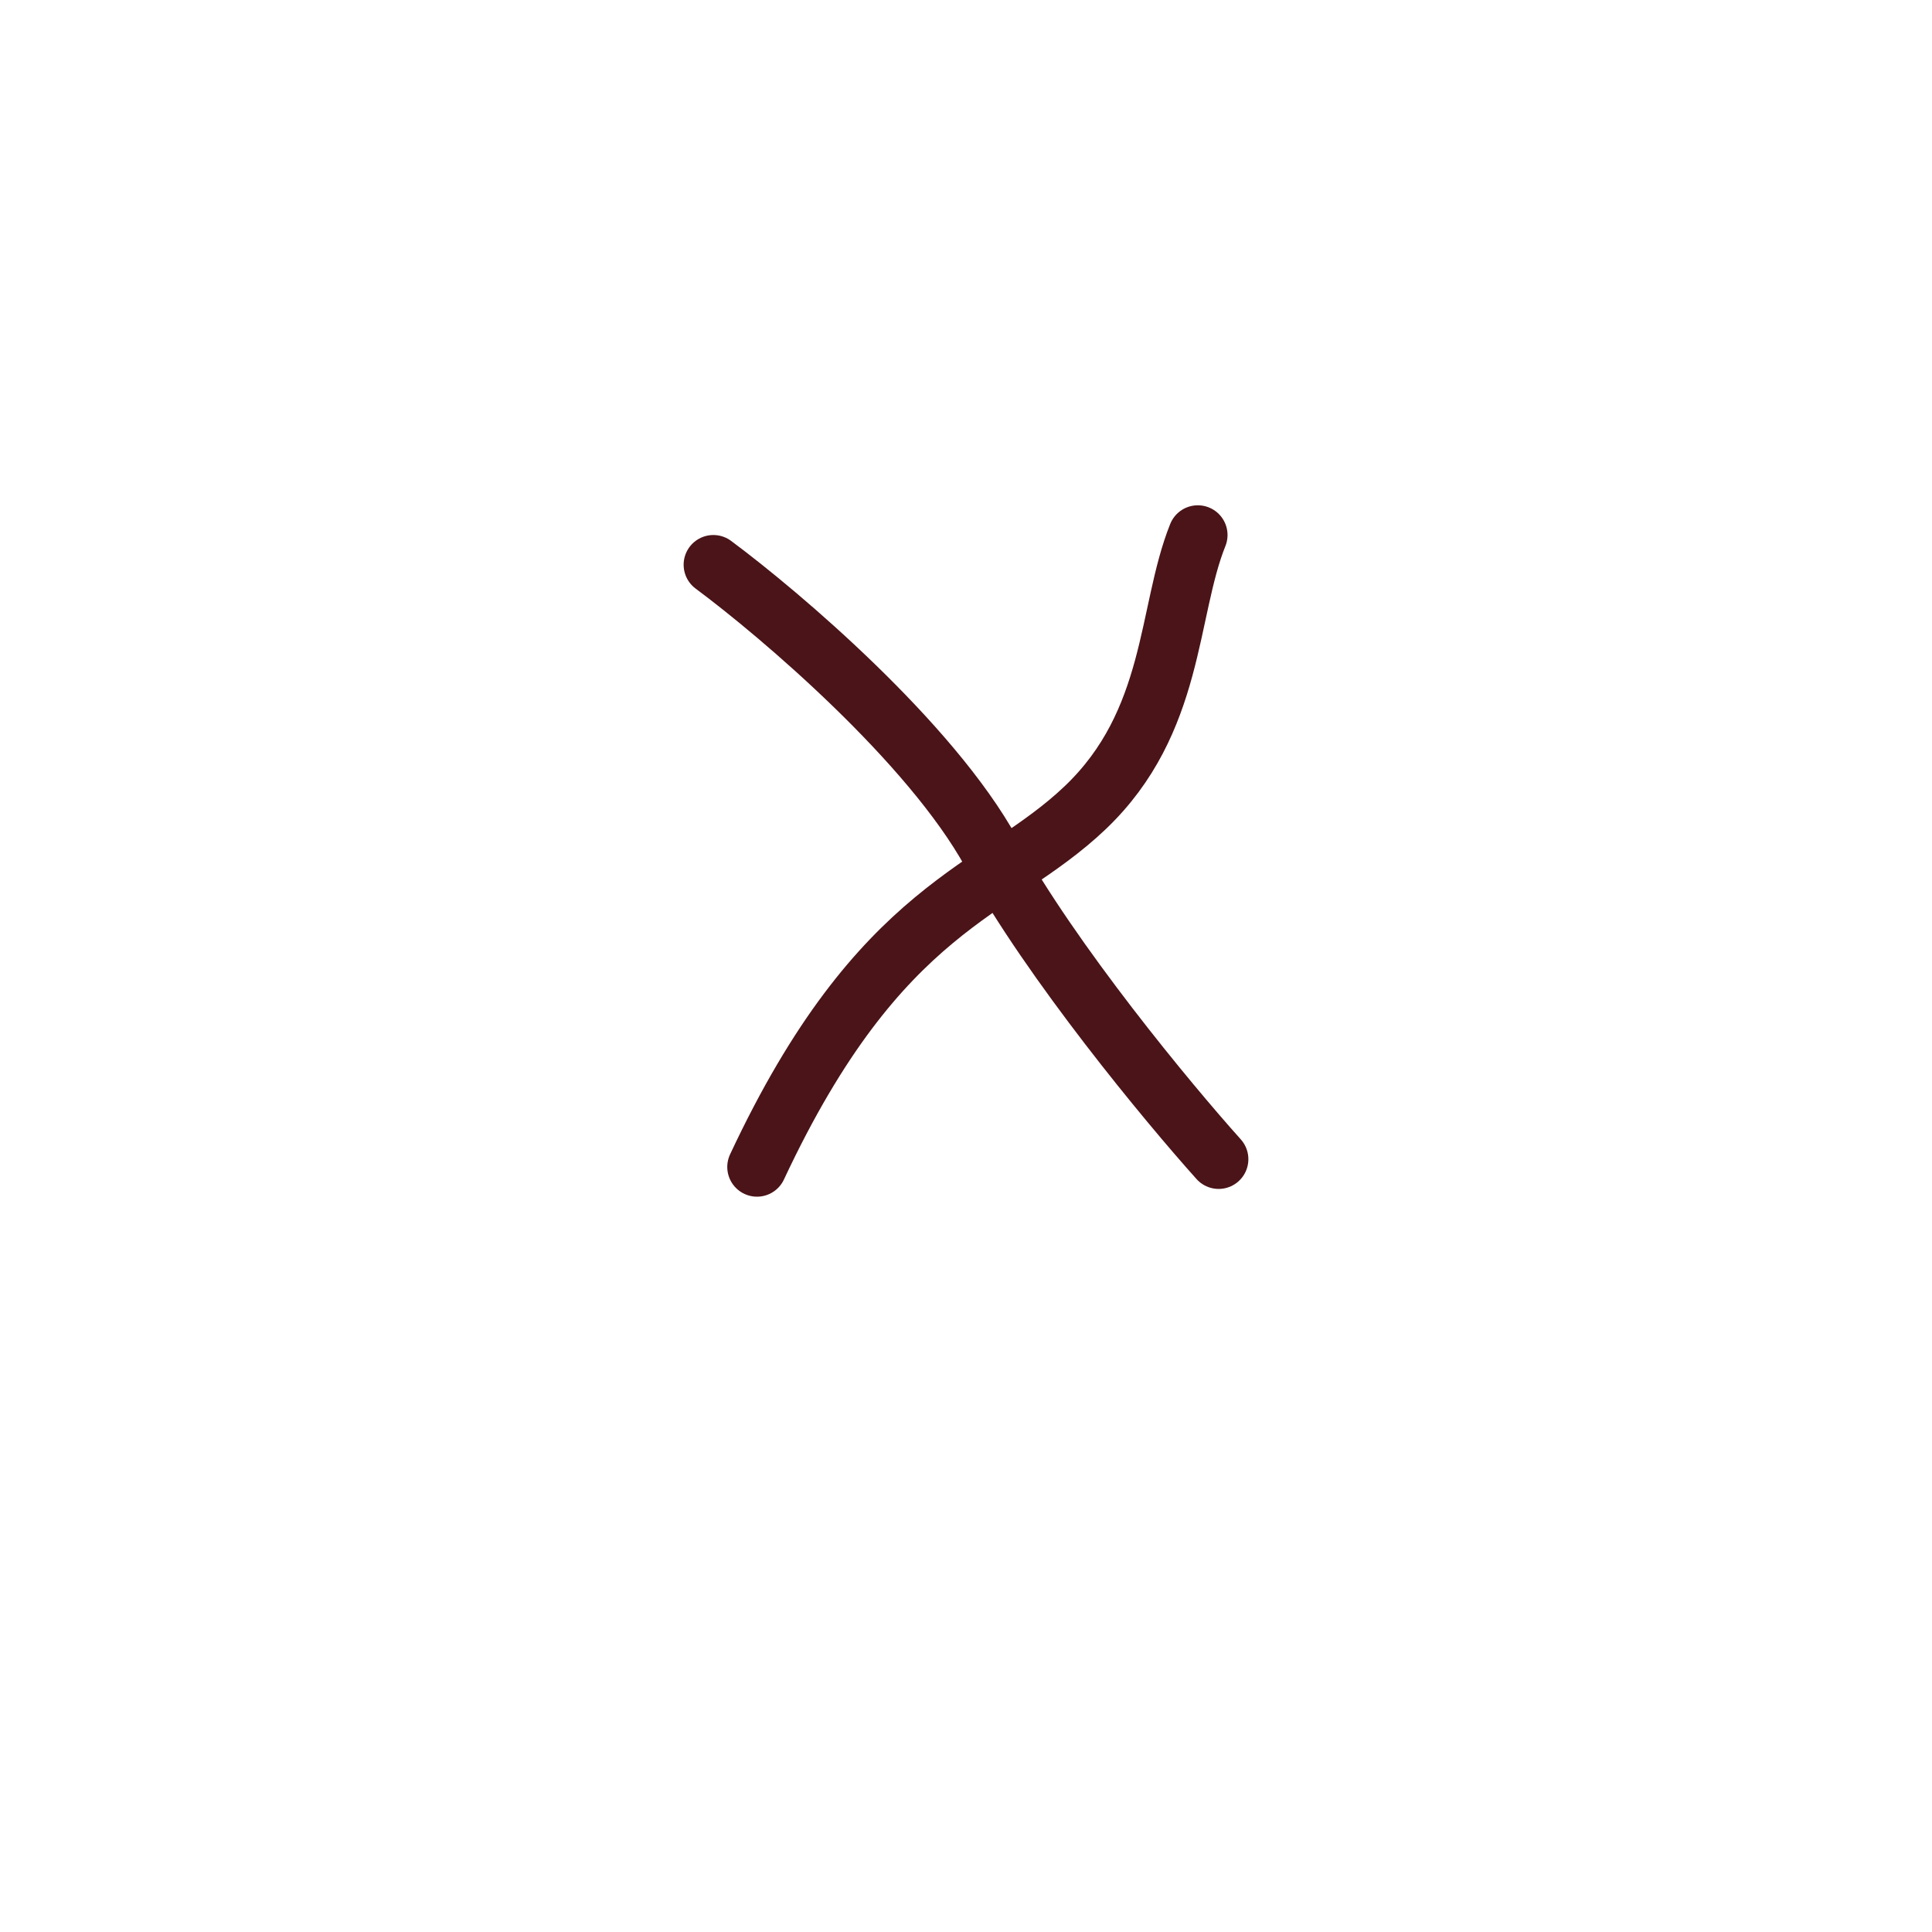 <svg width="65" height="65" viewBox="0 0 65 65" fill="none" xmlns="http://www.w3.org/2000/svg">
	<g filter="url(#filter0_d_399_247)">
		<circle cx="32.5" cy="28.5" r="28.5" fill="#ffffff"/>
	</g>
	<path d="M24 19C26.267 20.684 31.31 24.979 33.35 28.684C35.39 32.389 39.3 37.105 41 39" stroke="#4A1418" stroke-width="2" stroke-linecap="round"/>
	<path d="M40.299 18C39.262 20.583 39.541 24.287 36.511 27.173C33.481 30.059 29.631 30.368 25.468 39.261" stroke="#4A1418" stroke-width="2" stroke-linecap="round"/>
	<defs>
		<filter id="filter0_d_399_247" x="0" y="0" width="65" height="65" filterUnits="userSpaceOnUse" color-interpolation-filters="sRGB">
			<feFlood flood-opacity="0" result="BackgroundImageFix"/>
			<feColorMatrix in="SourceAlpha" type="matrix" values="0 0 0 0 0 0 0 0 0 0 0 0 0 0 0 0 0 0 127 0" result="hardAlpha"/>
			<feOffset dy="4"/>
			<feGaussianBlur stdDeviation="2"/>
			<feComposite in2="hardAlpha" operator="out"/>
			<feColorMatrix type="matrix" values="0 0 0 0 0 0 0 0 0 0 0 0 0 0 0 0 0 0 0.25 0"/>
			<feBlend mode="normal" in2="BackgroundImageFix" result="effect1_dropShadow_399_247"/>
			<feBlend mode="normal" in="SourceGraphic" in2="effect1_dropShadow_399_247" result="shape"/>
		</filter>
	</defs>
</svg>
